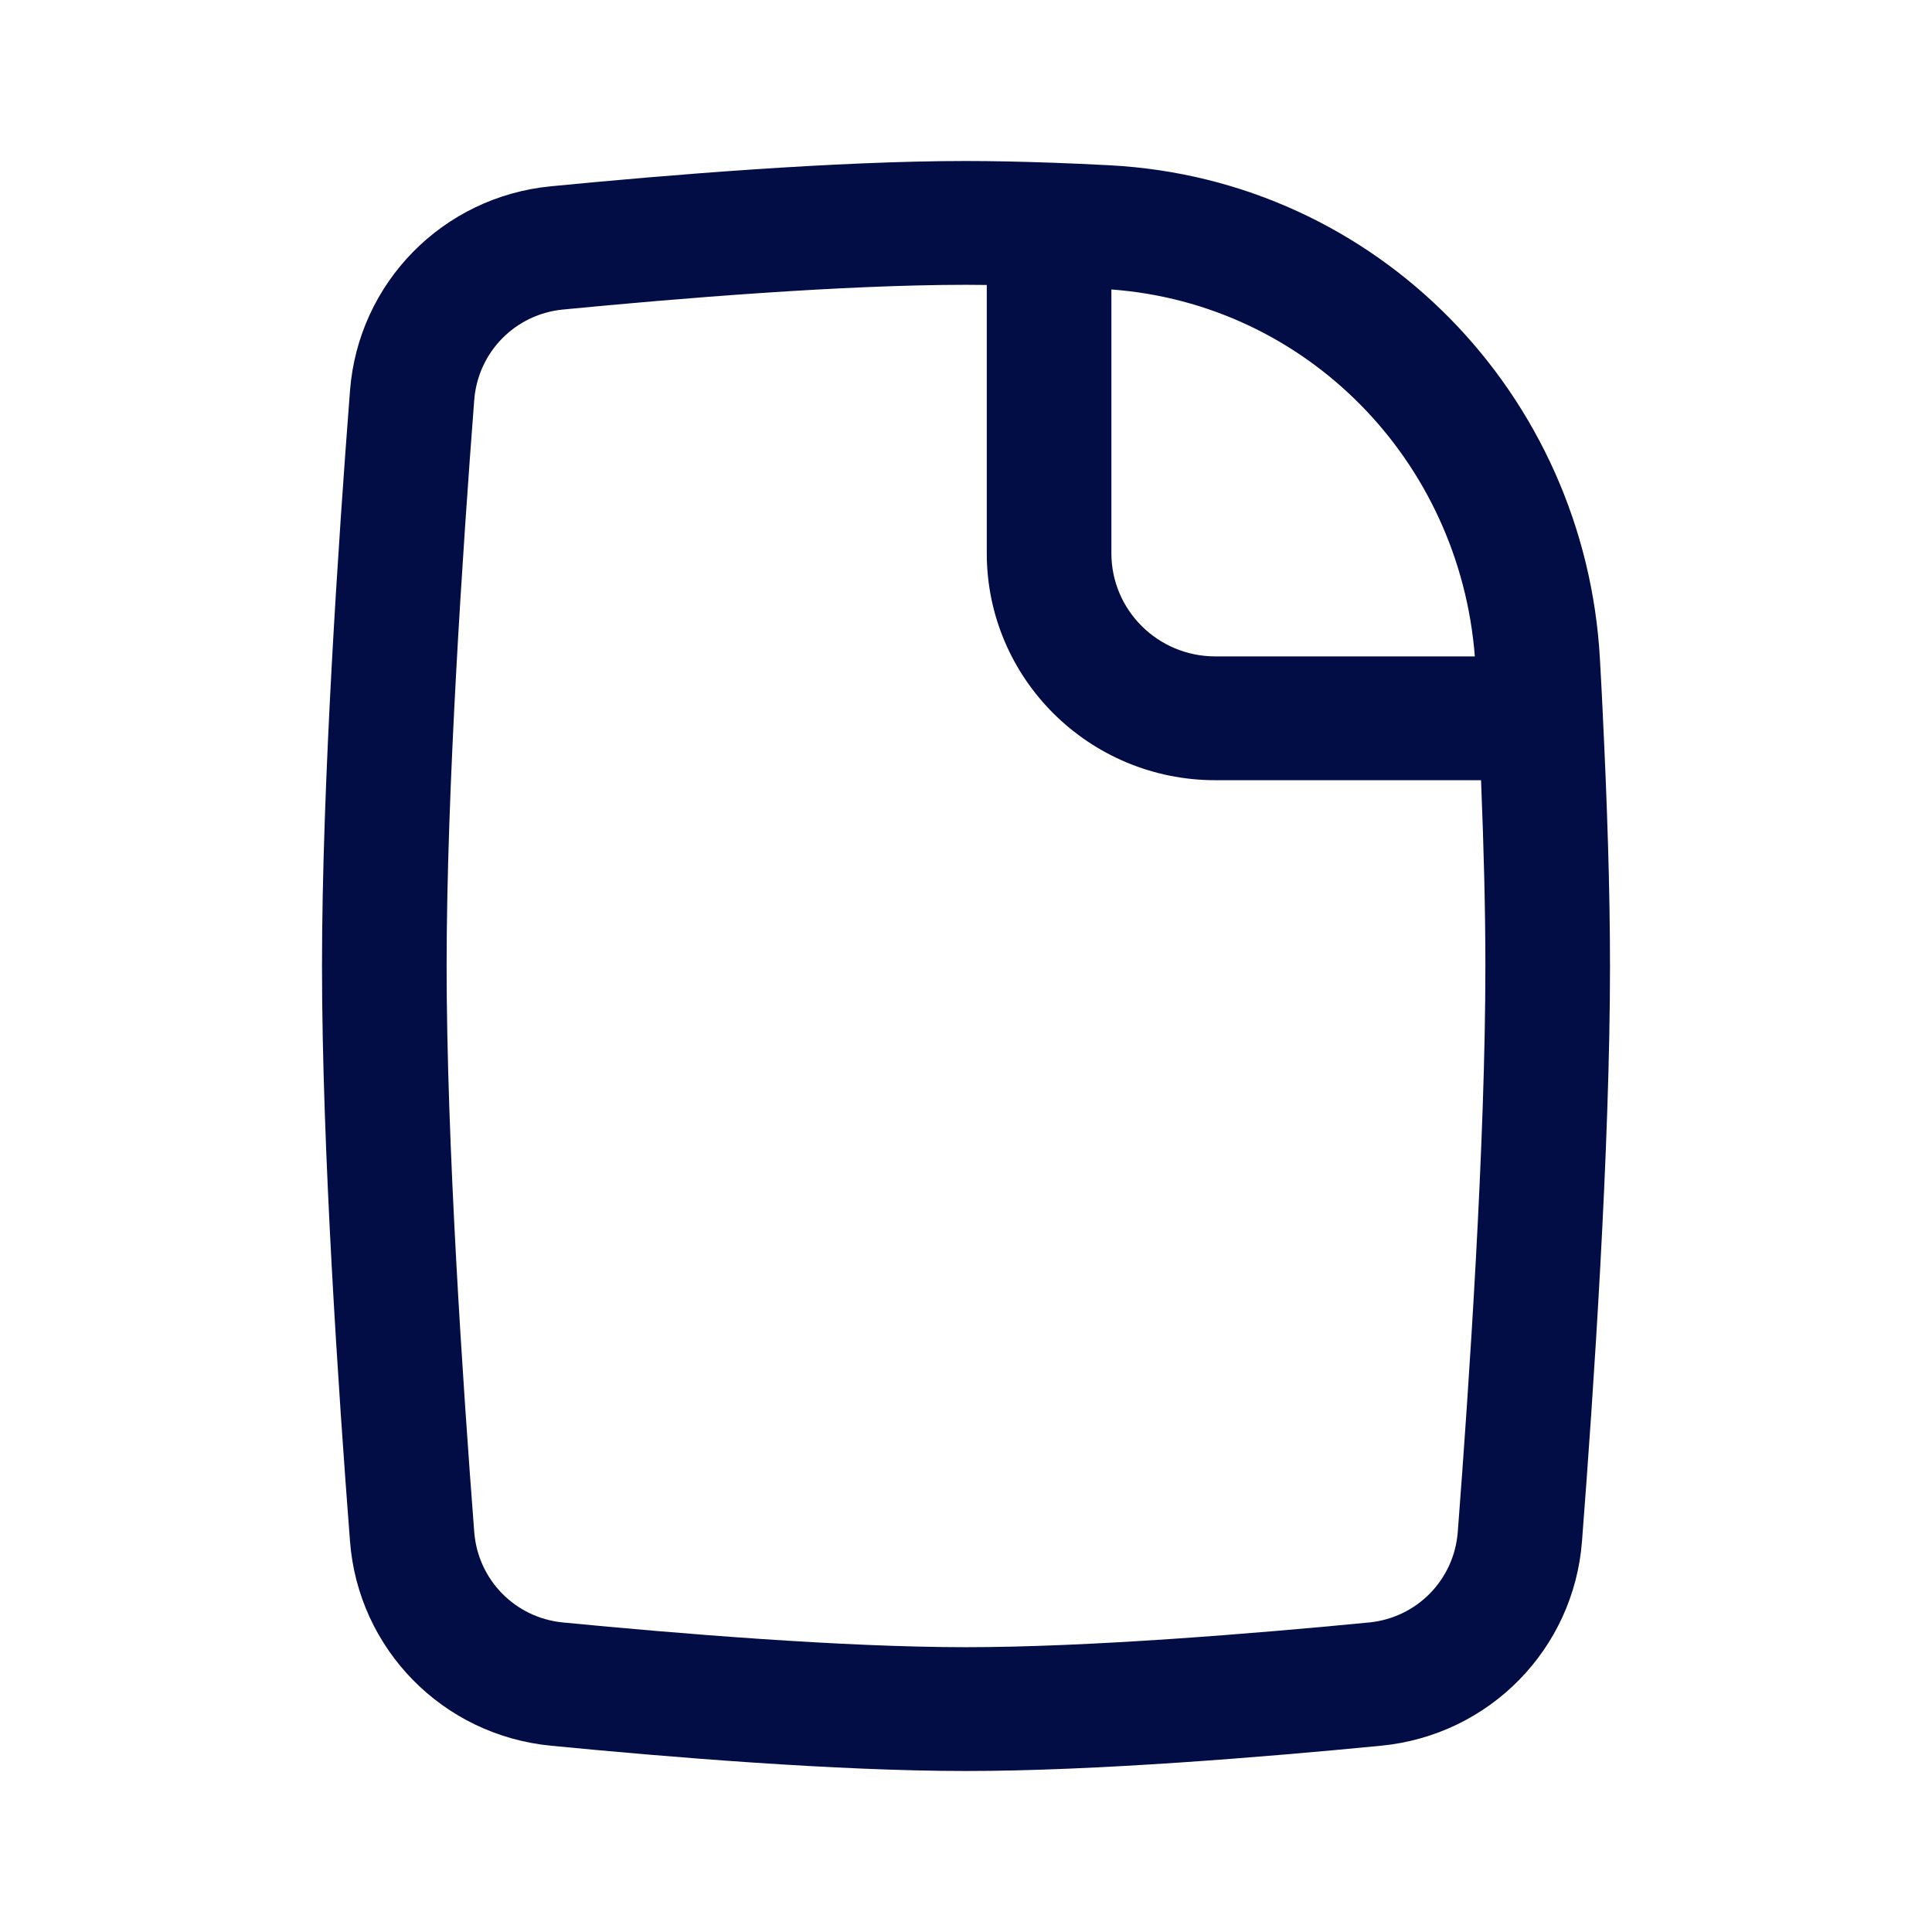 <?xml version="1.0" encoding="utf-8"?><!-- Uploaded to: SVG Repo, www.svgrepo.com, Generator: SVG Repo Mixer Tools -->
<svg width="800px" height="800px" viewBox="0 0 24 24" fill="none" xmlns="http://www.w3.org/2000/svg">
<path fill-rule="evenodd" clip-rule="evenodd" d="M12 3.538C10.475 3.538 8.428 3.706 6.995 3.845C6.401 3.902 5.937 4.373 5.891 4.97C5.749 6.818 5.548 9.813 5.548 12C5.548 14.187 5.749 17.183 5.891 19.03C5.937 19.627 6.401 20.098 6.995 20.155C8.428 20.294 10.475 20.462 12 20.462C13.525 20.462 15.572 20.294 17.005 20.155C17.599 20.098 18.063 19.627 18.109 19.03C18.251 17.183 18.452 14.187 18.452 12C18.452 11.295 18.431 10.504 18.398 9.692H15.098L15.097 8.923L15.097 8.154H18.321C18.13 5.716 16.228 3.775 13.806 3.596V6.872C13.806 7.58 14.384 8.154 15.097 8.154L15.097 8.923L15.098 9.692C13.53 9.692 12.258 8.43 12.258 6.872V3.54C12.171 3.539 12.084 3.538 12 3.538ZM13.057 2.021C12.691 2.008 12.335 2 12 2C10.393 2 8.281 2.174 6.845 2.314C5.497 2.444 4.451 3.516 4.348 4.852C4.205 6.701 4 9.748 4 12C4 14.252 4.205 17.299 4.348 19.148C4.451 20.484 5.497 21.556 6.845 21.686C8.281 21.826 10.393 22 12 22C13.607 22 15.719 21.826 17.155 21.686C18.503 21.556 19.549 20.484 19.652 19.148C19.795 17.299 20 14.252 20 12C20 11.052 19.964 9.966 19.911 8.89C19.911 8.887 19.911 8.884 19.911 8.88C19.9 8.649 19.888 8.418 19.875 8.189C19.695 4.91 17.118 2.227 13.783 2.053C13.542 2.04 13.302 2.03 13.066 2.021" fill="#030D45"/>
</svg>